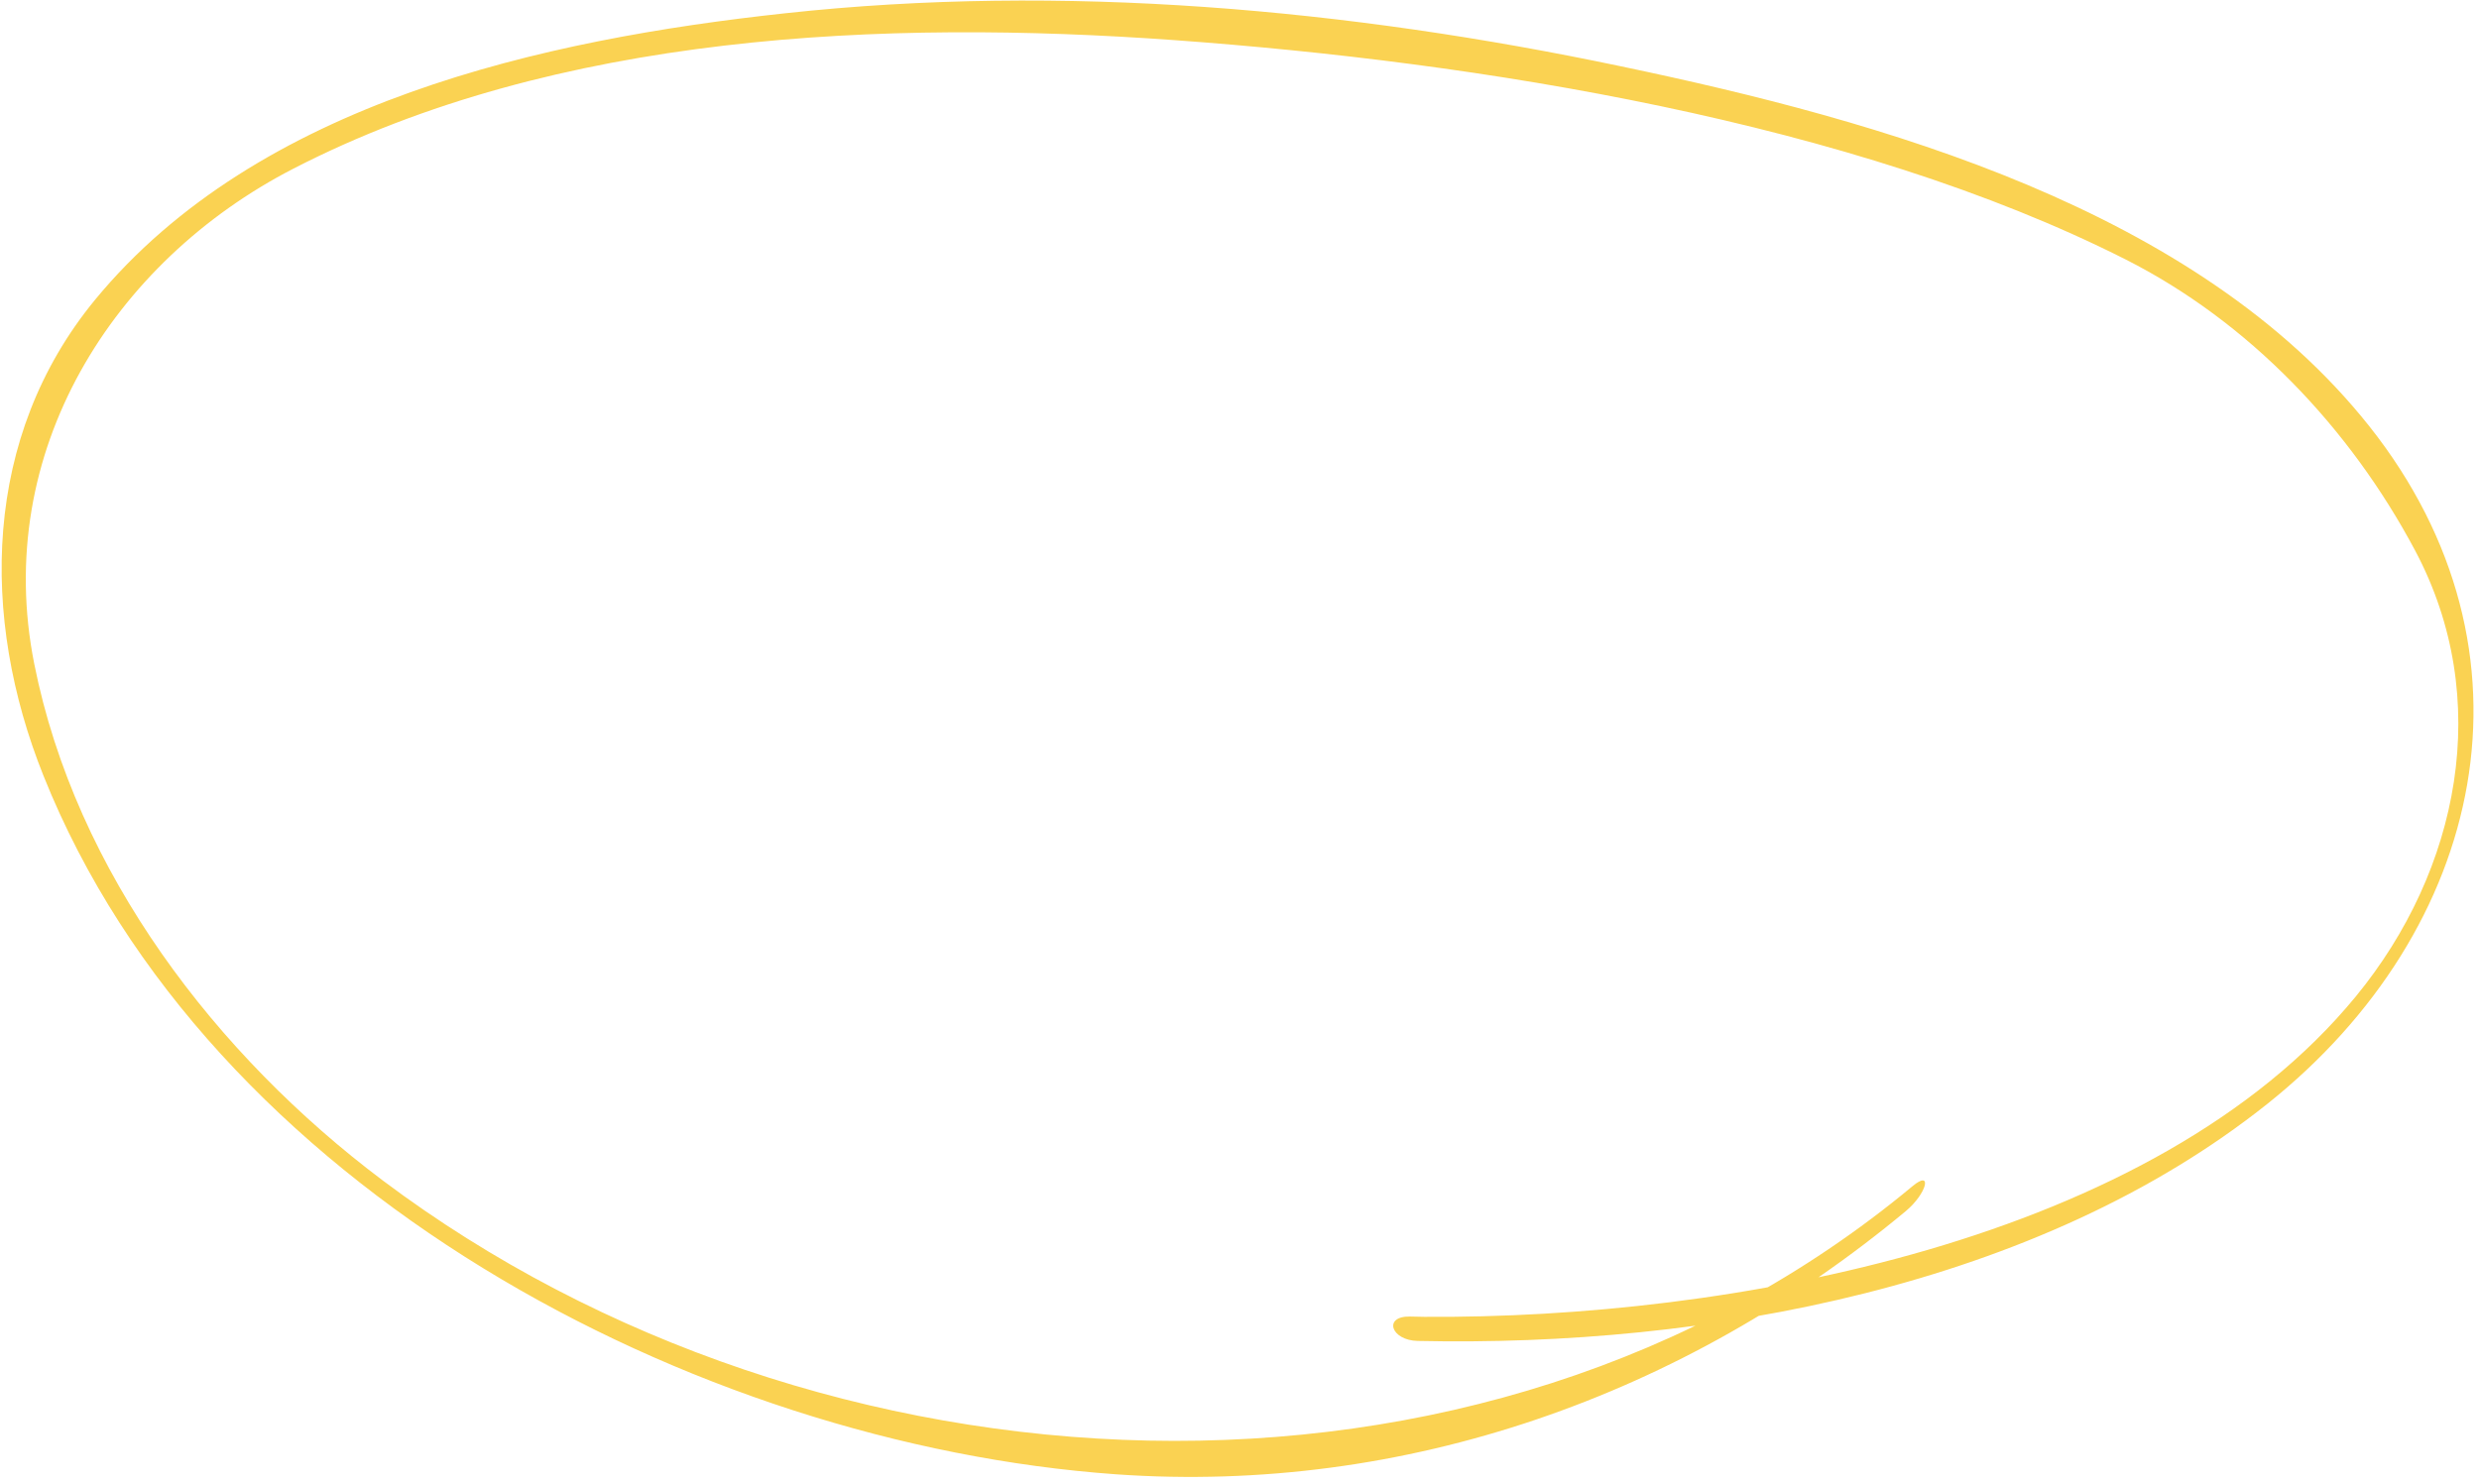 <?xml version="1.0" encoding="UTF-8"?> <svg xmlns="http://www.w3.org/2000/svg" width="319" height="191" viewBox="0 0 319 191" fill="none"> <path d="M182.446 172.602C219.622 173.409 262.279 165.608 291.785 142.07C319.815 119.713 327.903 83.904 304.887 54.867C282.654 26.826 241.98 15.53 208.589 8.536C173.501 1.165 136.777 -2.182 101.047 1.707C69.952 5.071 33.181 13.142 12.232 38.587C-2.244 56.202 -2.591 79.421 5.597 99.856C26.772 152.8 89.17 185.893 143.624 189.771C180.842 192.388 216.729 179.621 245.238 155.892C247.934 153.65 248.742 150.476 246.091 152.693C190.471 198.987 105.152 193.95 49.252 151.946C27.841 135.855 9.751 112.31 4.404 85.436C-1.025 58.166 14.546 33.668 37.741 21.715C71.665 4.227 113.801 2.478 151.149 5.167C190.112 7.986 238.407 15.637 273.534 33.4C289.346 41.402 302.34 55.002 310.776 70.856C320.935 89.943 316.47 112.026 303.148 128.262C277.123 159.961 222.355 169.765 183.274 169.5C182.677 169.491 182.045 169.472 181.448 169.463C177.945 169.391 178.979 172.54 182.446 172.602Z" fill="#FAD252"></path> </svg> 